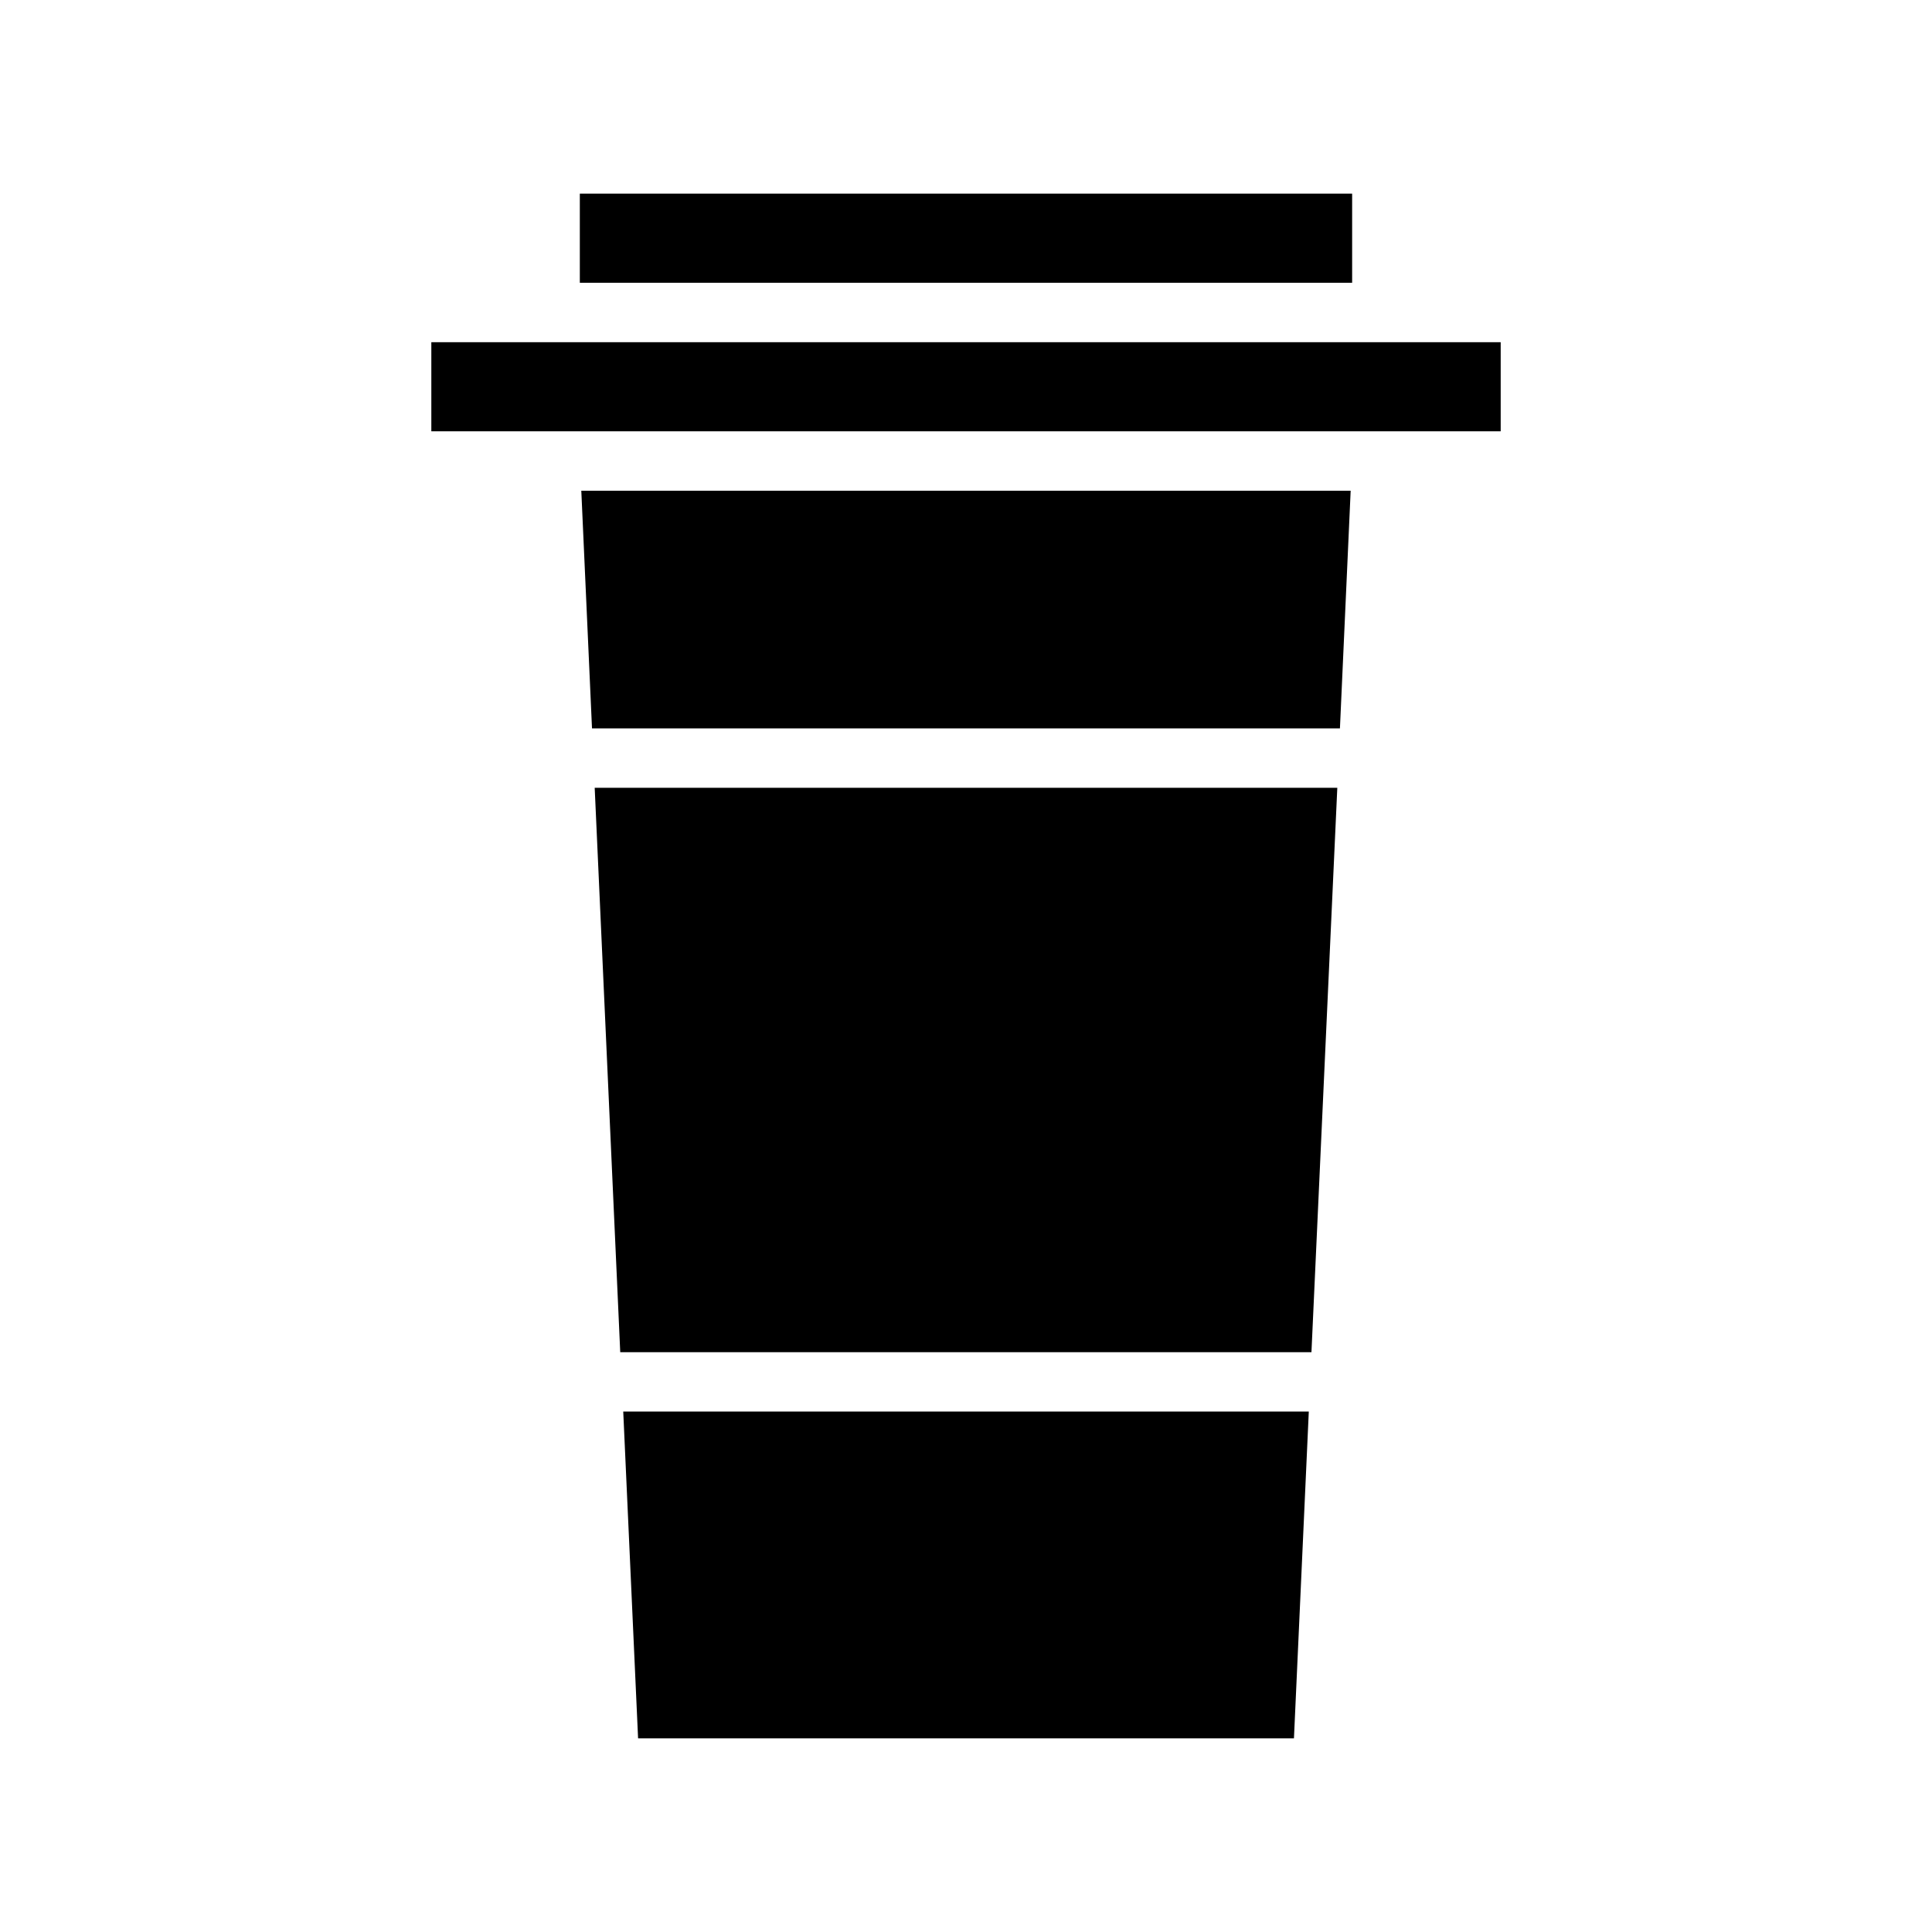 <?xml version="1.0" encoding="UTF-8"?>
<!-- Uploaded to: ICON Repo, www.svgrepo.com, Generator: ICON Repo Mixer Tools -->
<svg fill="#000000" width="800px" height="800px" version="1.1" viewBox="144 144 512 512" xmlns="http://www.w3.org/2000/svg">
 <g>
  <path d="m498.4 352.77h-196.8l6.769 149.57h183.18z"/>
  <path d="m486.91 604.67 3.934-86.594h-181.68l3.934 86.594z"/>
  <path d="m297.66 195.32h204.67v23.617h-204.67z"/>
  <path d="m501.94 274.05h-203.89l2.836 62.977h198.21z"/>
  <path d="m510.21 258.3h31.488v-23.613h-283.39v23.613z"/>
 </g>
</svg>